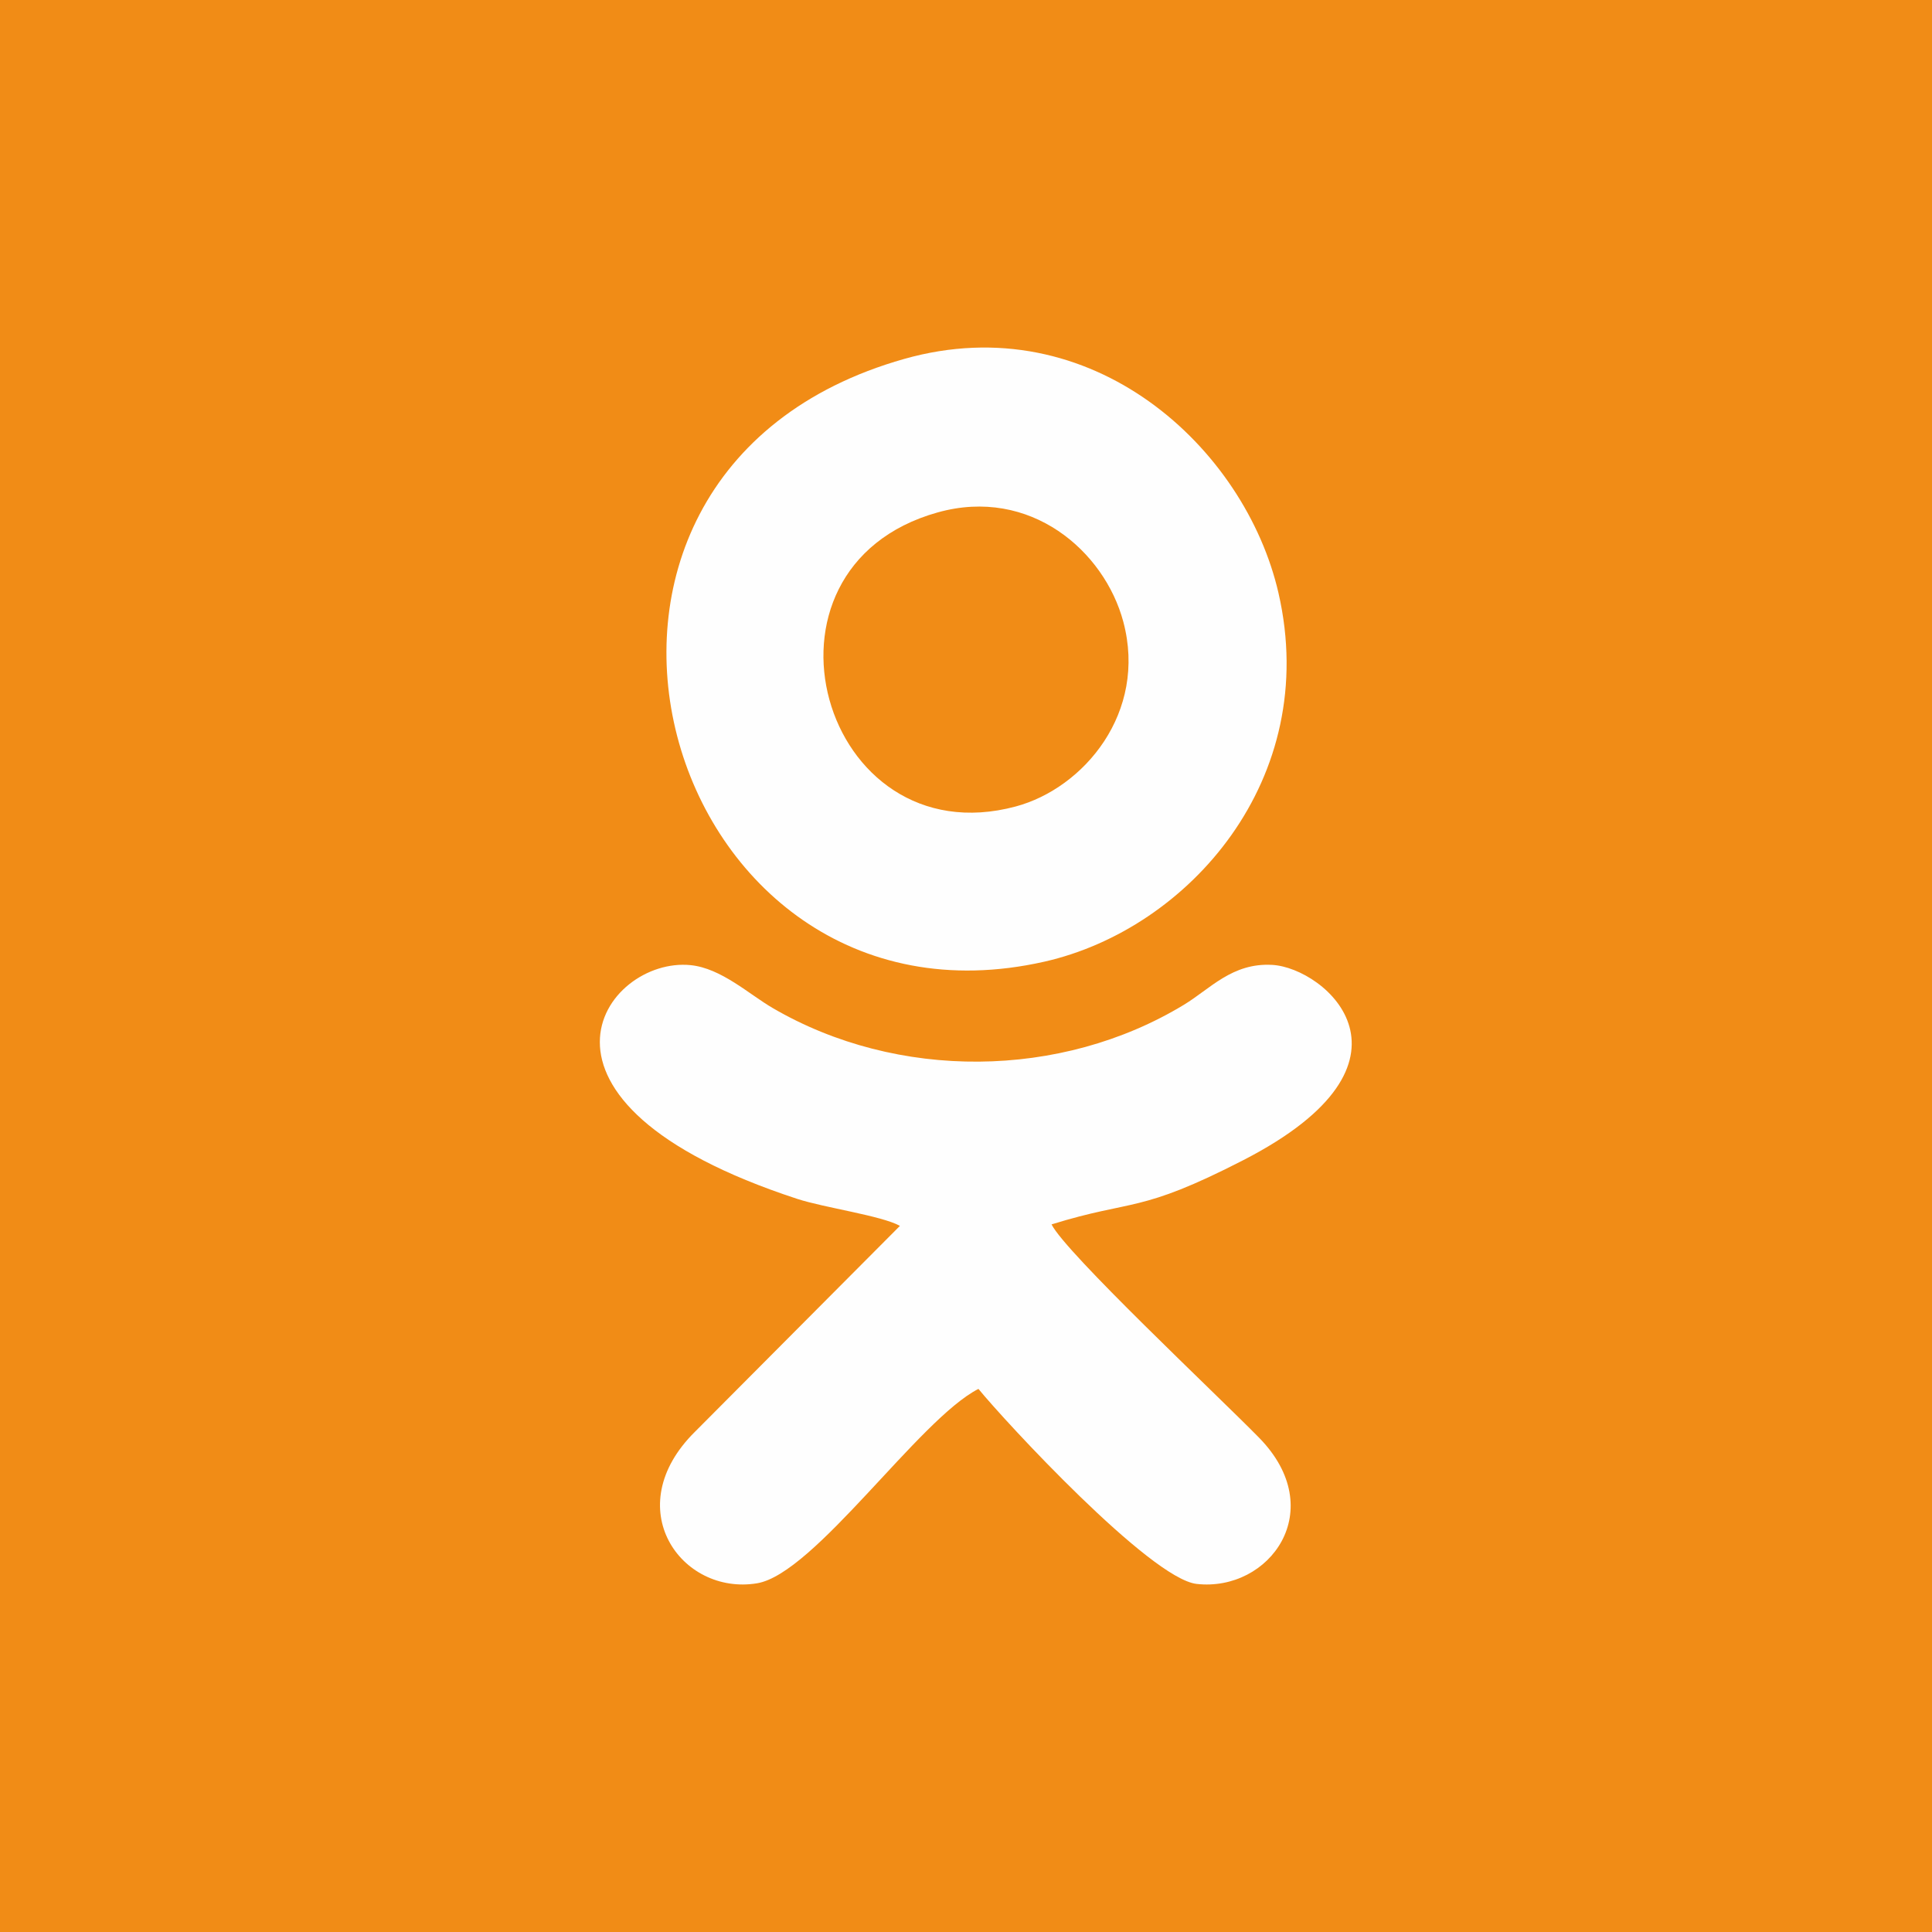 <?xml version="1.0" encoding="UTF-8"?>
<!DOCTYPE svg PUBLIC "-//W3C//DTD SVG 1.1//EN" "http://www.w3.org/Graphics/SVG/1.1/DTD/svg11.dtd">
<!-- Creator: CorelDRAW X6 -->
<svg xmlns="http://www.w3.org/2000/svg" xml:space="preserve" width="13.879mm" height="13.879mm" version="1.1" style="shape-rendering:geometricPrecision; text-rendering:geometricPrecision; image-rendering:optimizeQuality; fill-rule:evenodd; clip-rule:evenodd"
viewBox="0 0 140101 140100"
 xmlns:xlink="http://www.w3.org/1999/xlink">
 <rect x="0" y="0" width="140101" height="140100" fill="#333333" stroke="none"/>
 <defs>
  <style type="text/css">
   <![CDATA[
    .fil1 {fill:#F18C16}
    .fil0 {fill:#FEFEFE}
   ]]>
  </style>
 </defs>
 <g id="Layer_x0020_1">
  <rect class="fil0" x="25839" y="20194" width="86802" height="100156"/>
  <path class="fil1" d="M140101 0l-70052 0 -70050 0 0 70051 0 70050 70050 0 70052 0 0 -70050 0 -70051zm-74516 26023l0 0c13609,-3841 24713,6458 27127,16986 3093,13483 -6518,24365 -16987,26729 -27807,6275 -39801,-35339 -10140,-43715zm-327 62871l0 0c-1341,-742 -5480,-1314 -7438,-1954 -21670,-7089 -13944,-17583 -7736,-16952 2223,226 4234,2111 5951,3111 9042,5273 20897,5169 29813,-234 1914,-1159 3505,-3056 6401,-2896 3886,212 11764,7041 -2089,14160 -7598,3908 -7944,2807 -13906,4659 1030,2062 11939,12301 15039,15458 5157,5252 764,11211 -4520,10613 -3359,-384 -13908,-11799 -15820,-14142 -4304,2188 -11889,13409 -16057,14097 -5493,905 -10081,-5475 -4493,-10996l14856 -14923zm2743 -51737l0 0c6709,-1878 12085,2800 13456,7925 1758,6580 -2857,12076 -7808,13402 -14051,3765 -20069,-17293 -5648,-21328z"/>
 </g>
</svg>
